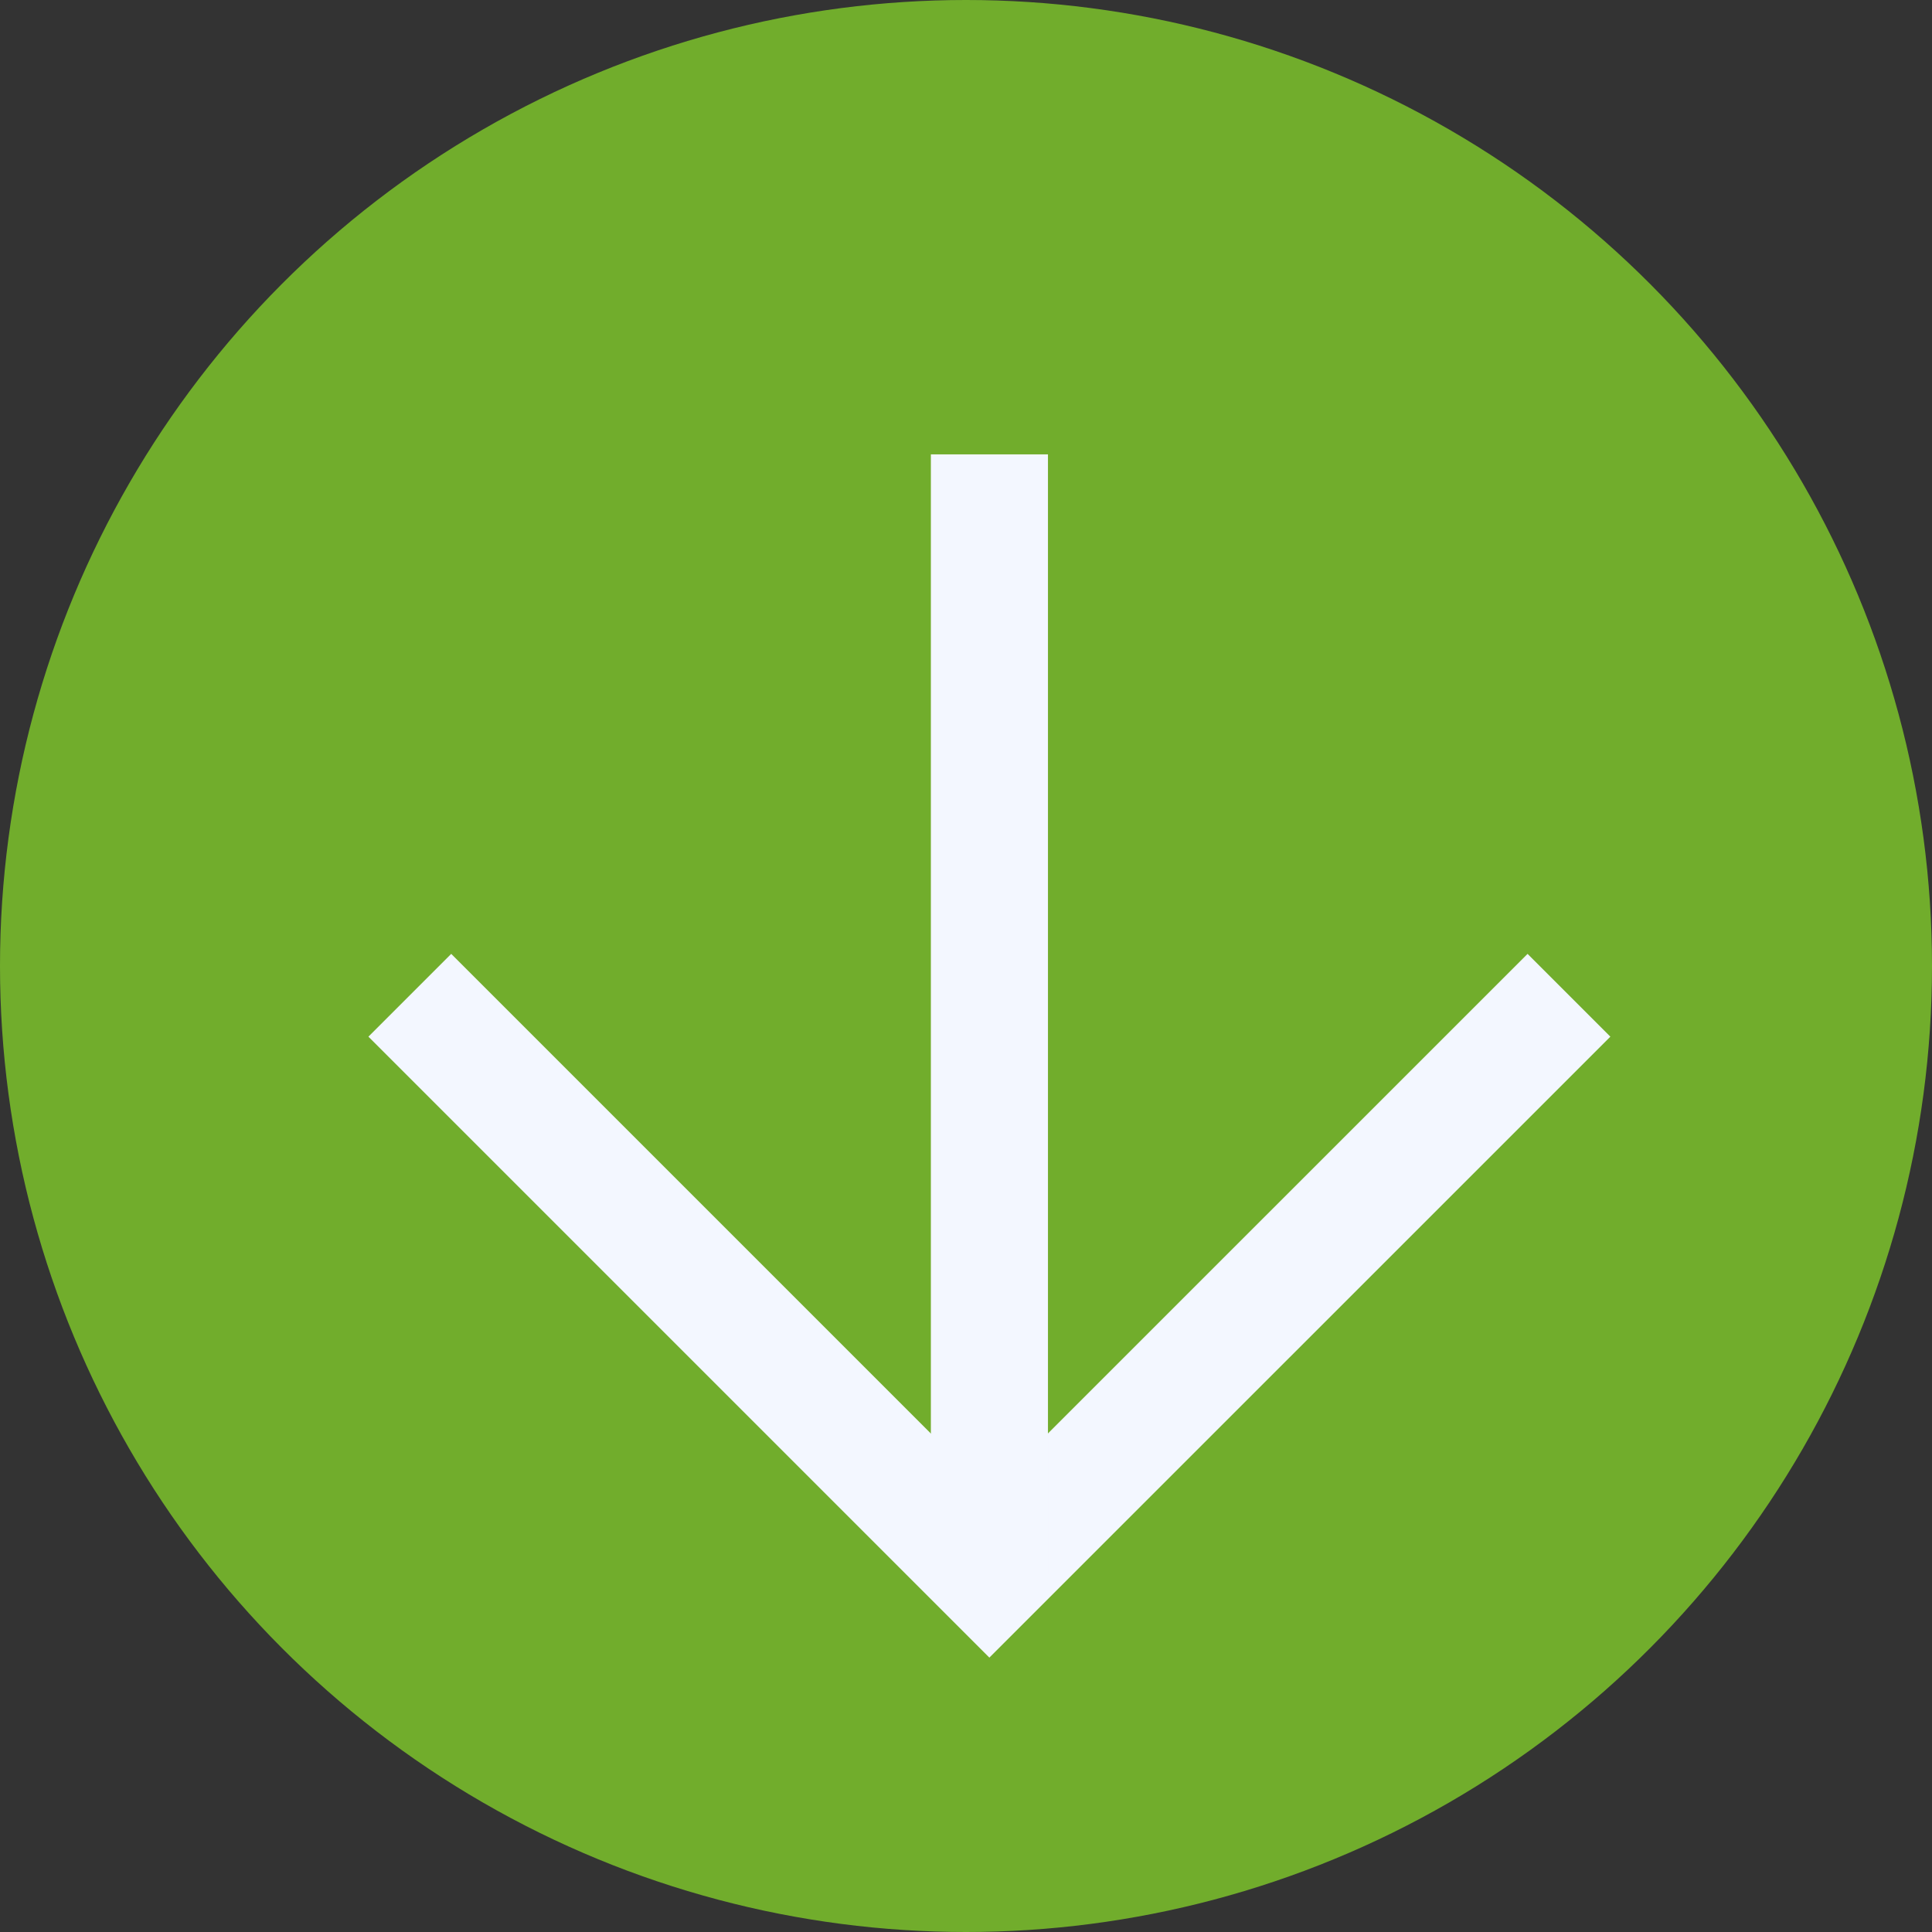 <?xml version="1.0" encoding="UTF-8"?> <svg xmlns="http://www.w3.org/2000/svg" width="33" height="33" viewBox="0 0 33 33" fill="none"><rect x="0" y="0" width="33" height="33" fill="#333333" stroke="none"/><circle cx="16.5" cy="16.5" r="16.5" fill="#71AD2C"></circle><path d="M7 17L16.899 26.899L26.799 17" stroke="#F3F7FF" stroke-width="2"></path><path d="M16.9 26.9V7.761" stroke="#F3F7FF" stroke-width="2"></path></svg> 